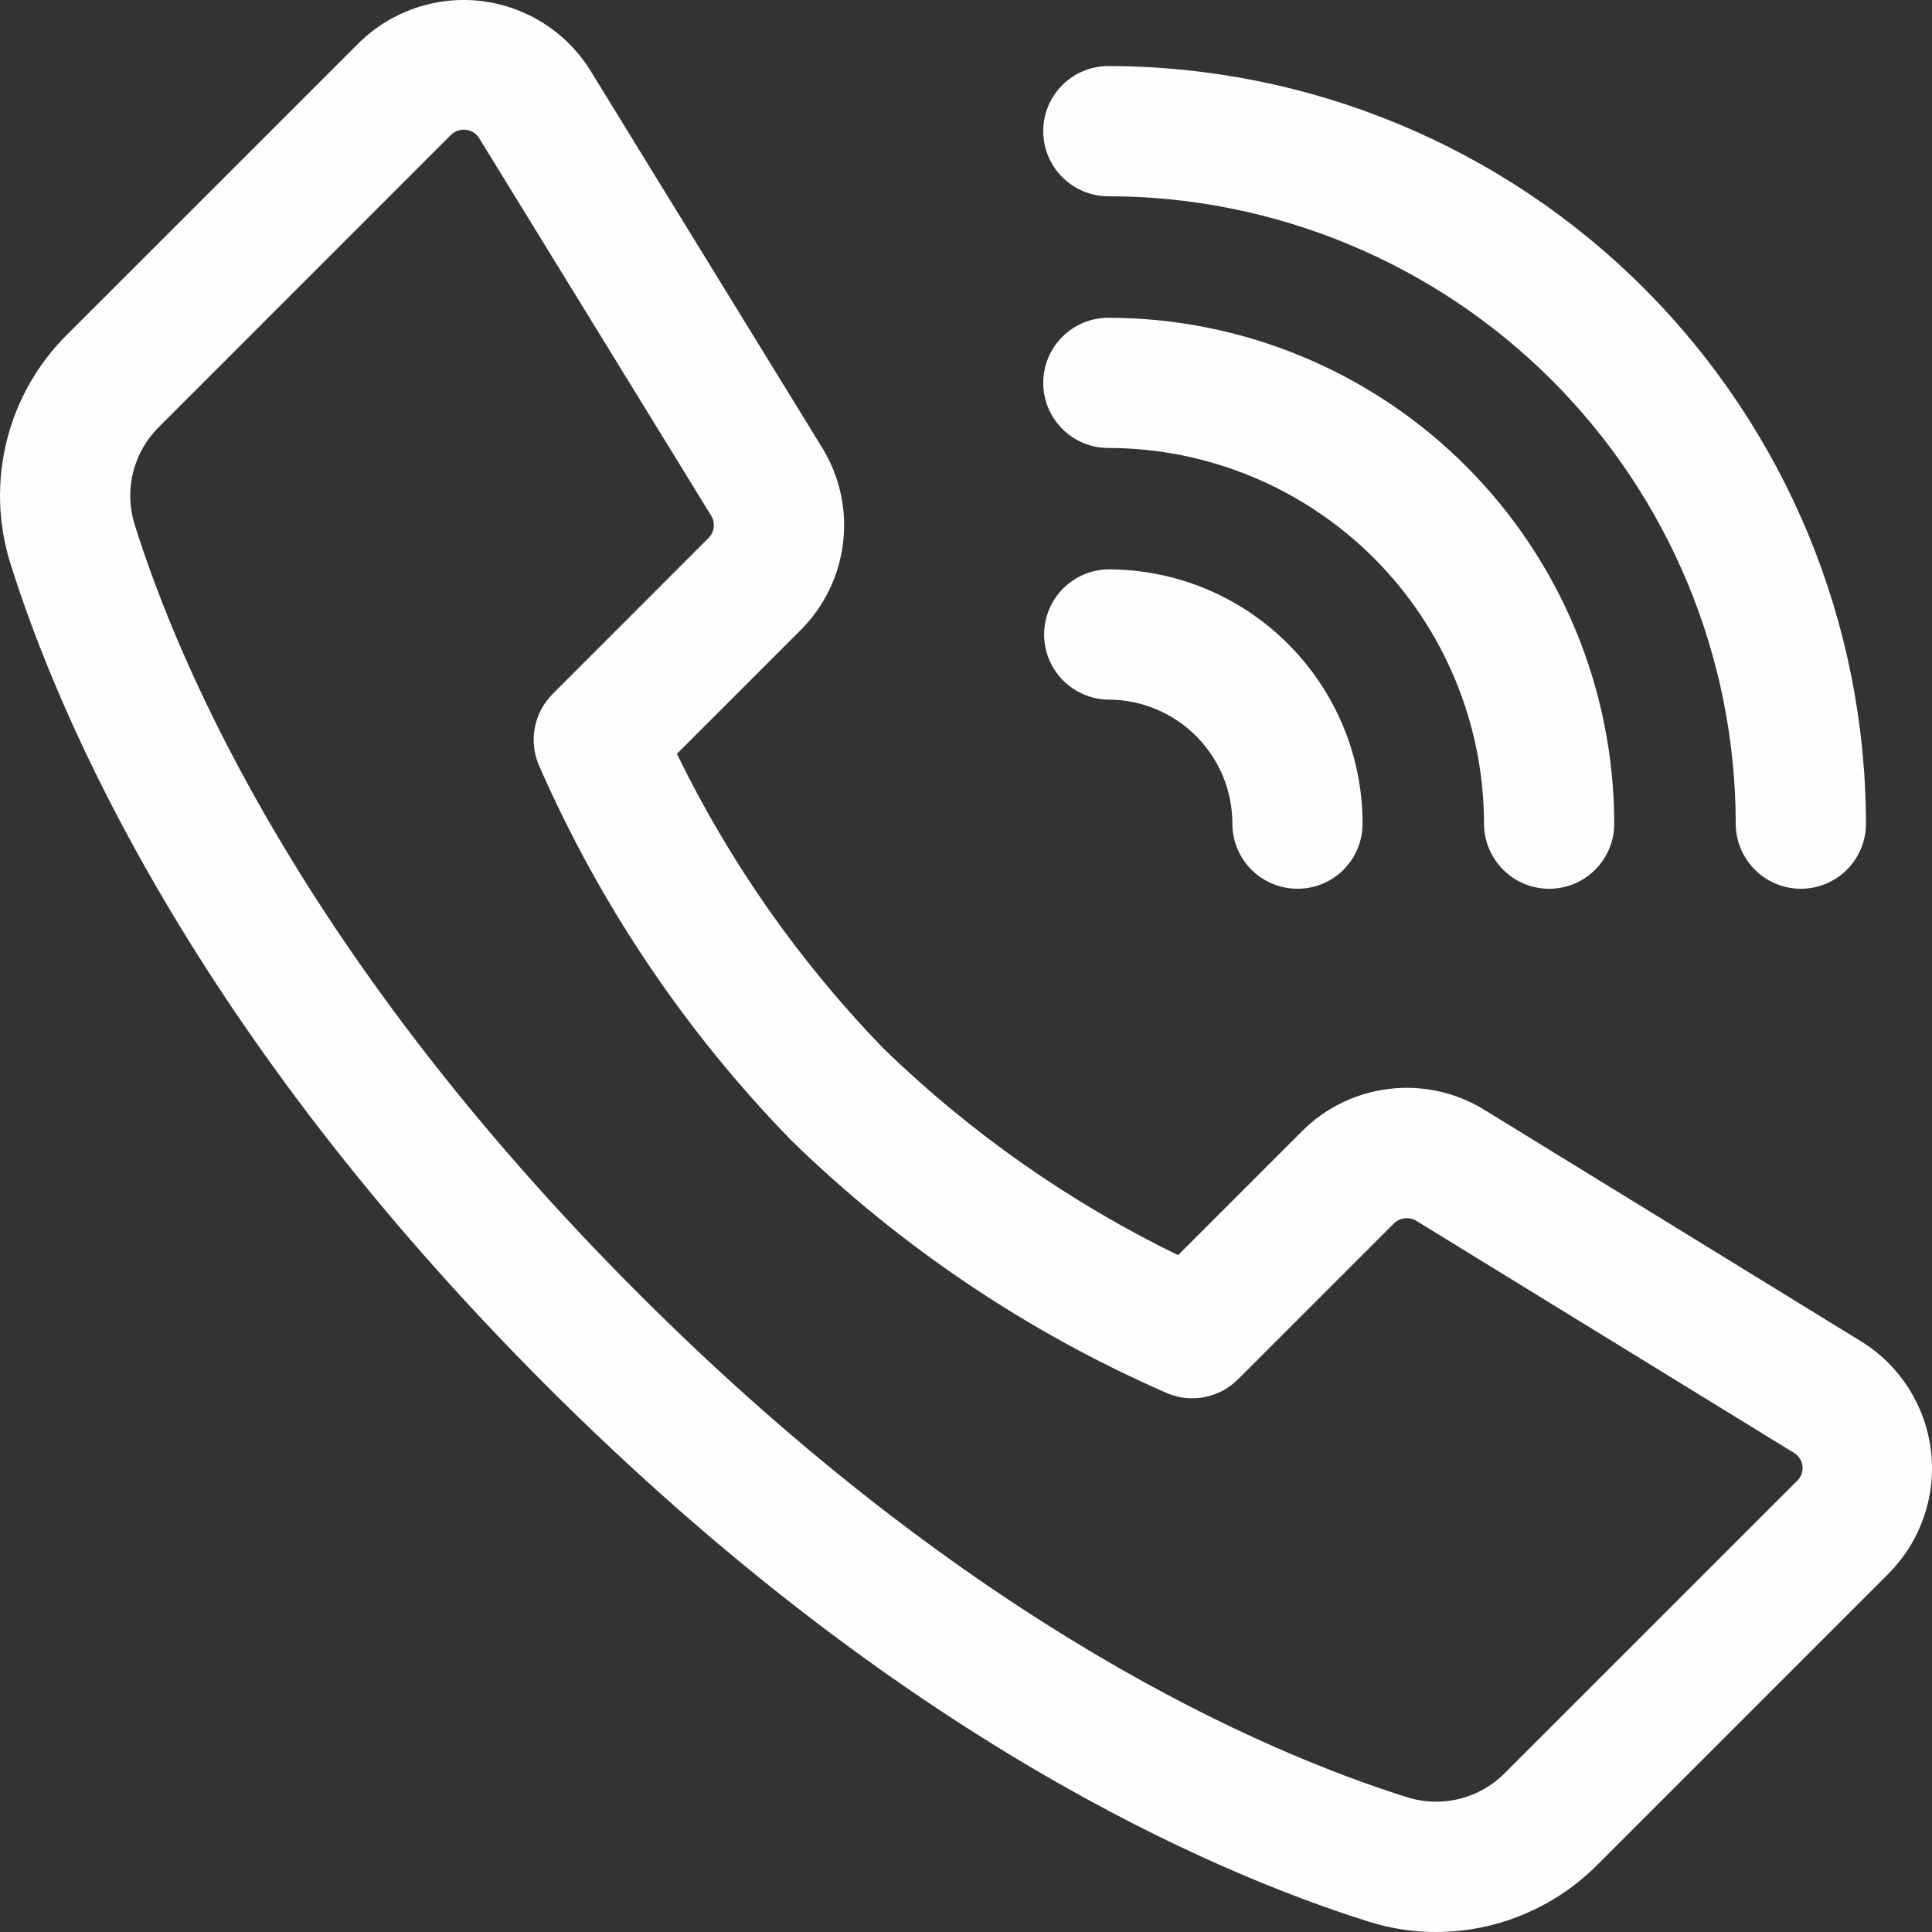 <svg width="48" height="48" viewBox="0 0 48 48" fill="none" xmlns="http://www.w3.org/2000/svg">
<rect x="0" y="0" width="48" height="48" fill="#333333" stroke="none"/>
<path d="M35.683 48C35.119 48.002 34.559 47.915 34.021 47.747C30.149 46.536 22.344 43.194 13.574 34.425C4.807 25.656 1.464 17.85 0.252 13.979C-0.369 11.971 0.179 9.783 1.675 8.305L8.914 1.069C9.716 0.278 10.832 -0.106 11.951 0.025C13.069 0.157 14.068 0.79 14.664 1.746L20.423 11.117C21.321 12.571 21.1 14.452 19.889 15.657L16.816 18.73H16.818C18.13 21.425 19.863 23.896 21.95 26.05C24.101 28.139 26.572 29.871 29.269 31.184L32.343 28.11C33.548 26.899 35.428 26.679 36.88 27.574L46.254 33.335C47.21 33.931 47.841 34.93 47.975 36.048C48.106 37.167 47.722 38.283 46.931 39.085L39.693 46.324C38.633 47.393 37.189 47.998 35.683 48ZM11.52 3.222C11.4 3.222 11.285 3.27 11.2 3.355L3.964 10.593C3.319 11.22 3.078 12.152 3.339 13.012C4.461 16.601 7.583 23.855 15.863 32.137C24.143 40.417 31.4 43.537 34.989 44.661L34.987 44.659C35.846 44.92 36.779 44.679 37.404 44.034L44.644 36.796V36.798C44.747 36.701 44.798 36.561 44.782 36.422C44.765 36.282 44.682 36.159 44.561 36.09L35.19 30.332L35.187 30.33C35.01 30.223 34.779 30.251 34.631 30.396L30.763 34.264H30.761C30.304 34.727 29.613 34.867 29.012 34.62C25.541 33.108 22.374 30.979 19.663 28.336C17.02 25.624 14.891 22.458 13.378 18.987C13.133 18.386 13.273 17.697 13.734 17.238L17.602 13.368C17.75 13.22 17.778 12.987 17.667 12.809L11.908 3.438C11.827 3.303 11.68 3.22 11.52 3.222ZM44.742 22.081C44.313 22.081 43.902 21.911 43.599 21.607C43.296 21.304 43.124 20.892 43.124 20.463C43.12 16.33 41.476 12.367 38.554 9.445C35.632 6.524 31.669 4.88 27.536 4.876C26.643 4.876 25.919 4.15 25.919 3.258C25.919 2.365 26.643 1.641 27.536 1.641C32.527 1.645 37.313 3.63 40.841 7.159C44.369 10.687 46.355 15.473 46.359 20.463C46.361 20.892 46.189 21.304 45.886 21.607C45.583 21.911 45.172 22.081 44.742 22.081ZM38.487 22.081C38.059 22.081 37.648 21.911 37.345 21.607C37.042 21.304 36.87 20.892 36.87 20.463C36.868 17.988 35.883 15.616 34.134 13.865C32.383 12.116 30.011 11.132 27.536 11.13C26.643 11.13 25.919 10.404 25.919 9.512C25.919 8.618 26.643 7.895 27.536 7.895C30.869 7.897 34.063 9.223 36.421 11.579C38.777 13.936 40.103 17.131 40.105 20.463C40.107 20.892 39.935 21.304 39.632 21.607C39.329 21.911 38.918 22.081 38.487 22.081ZM32.236 22.081C31.807 22.081 31.396 21.911 31.091 21.607C30.788 21.304 30.618 20.892 30.618 20.463C30.616 18.761 29.239 17.384 27.536 17.382C26.653 17.369 25.941 16.648 25.941 15.764C25.941 14.878 26.653 14.159 27.536 14.146C31.024 14.15 33.849 16.975 33.853 20.463C33.853 20.892 33.683 21.304 33.38 21.607C33.077 21.911 32.666 22.081 32.236 22.081Z" fill="#FFFDFD"/>
</svg>
